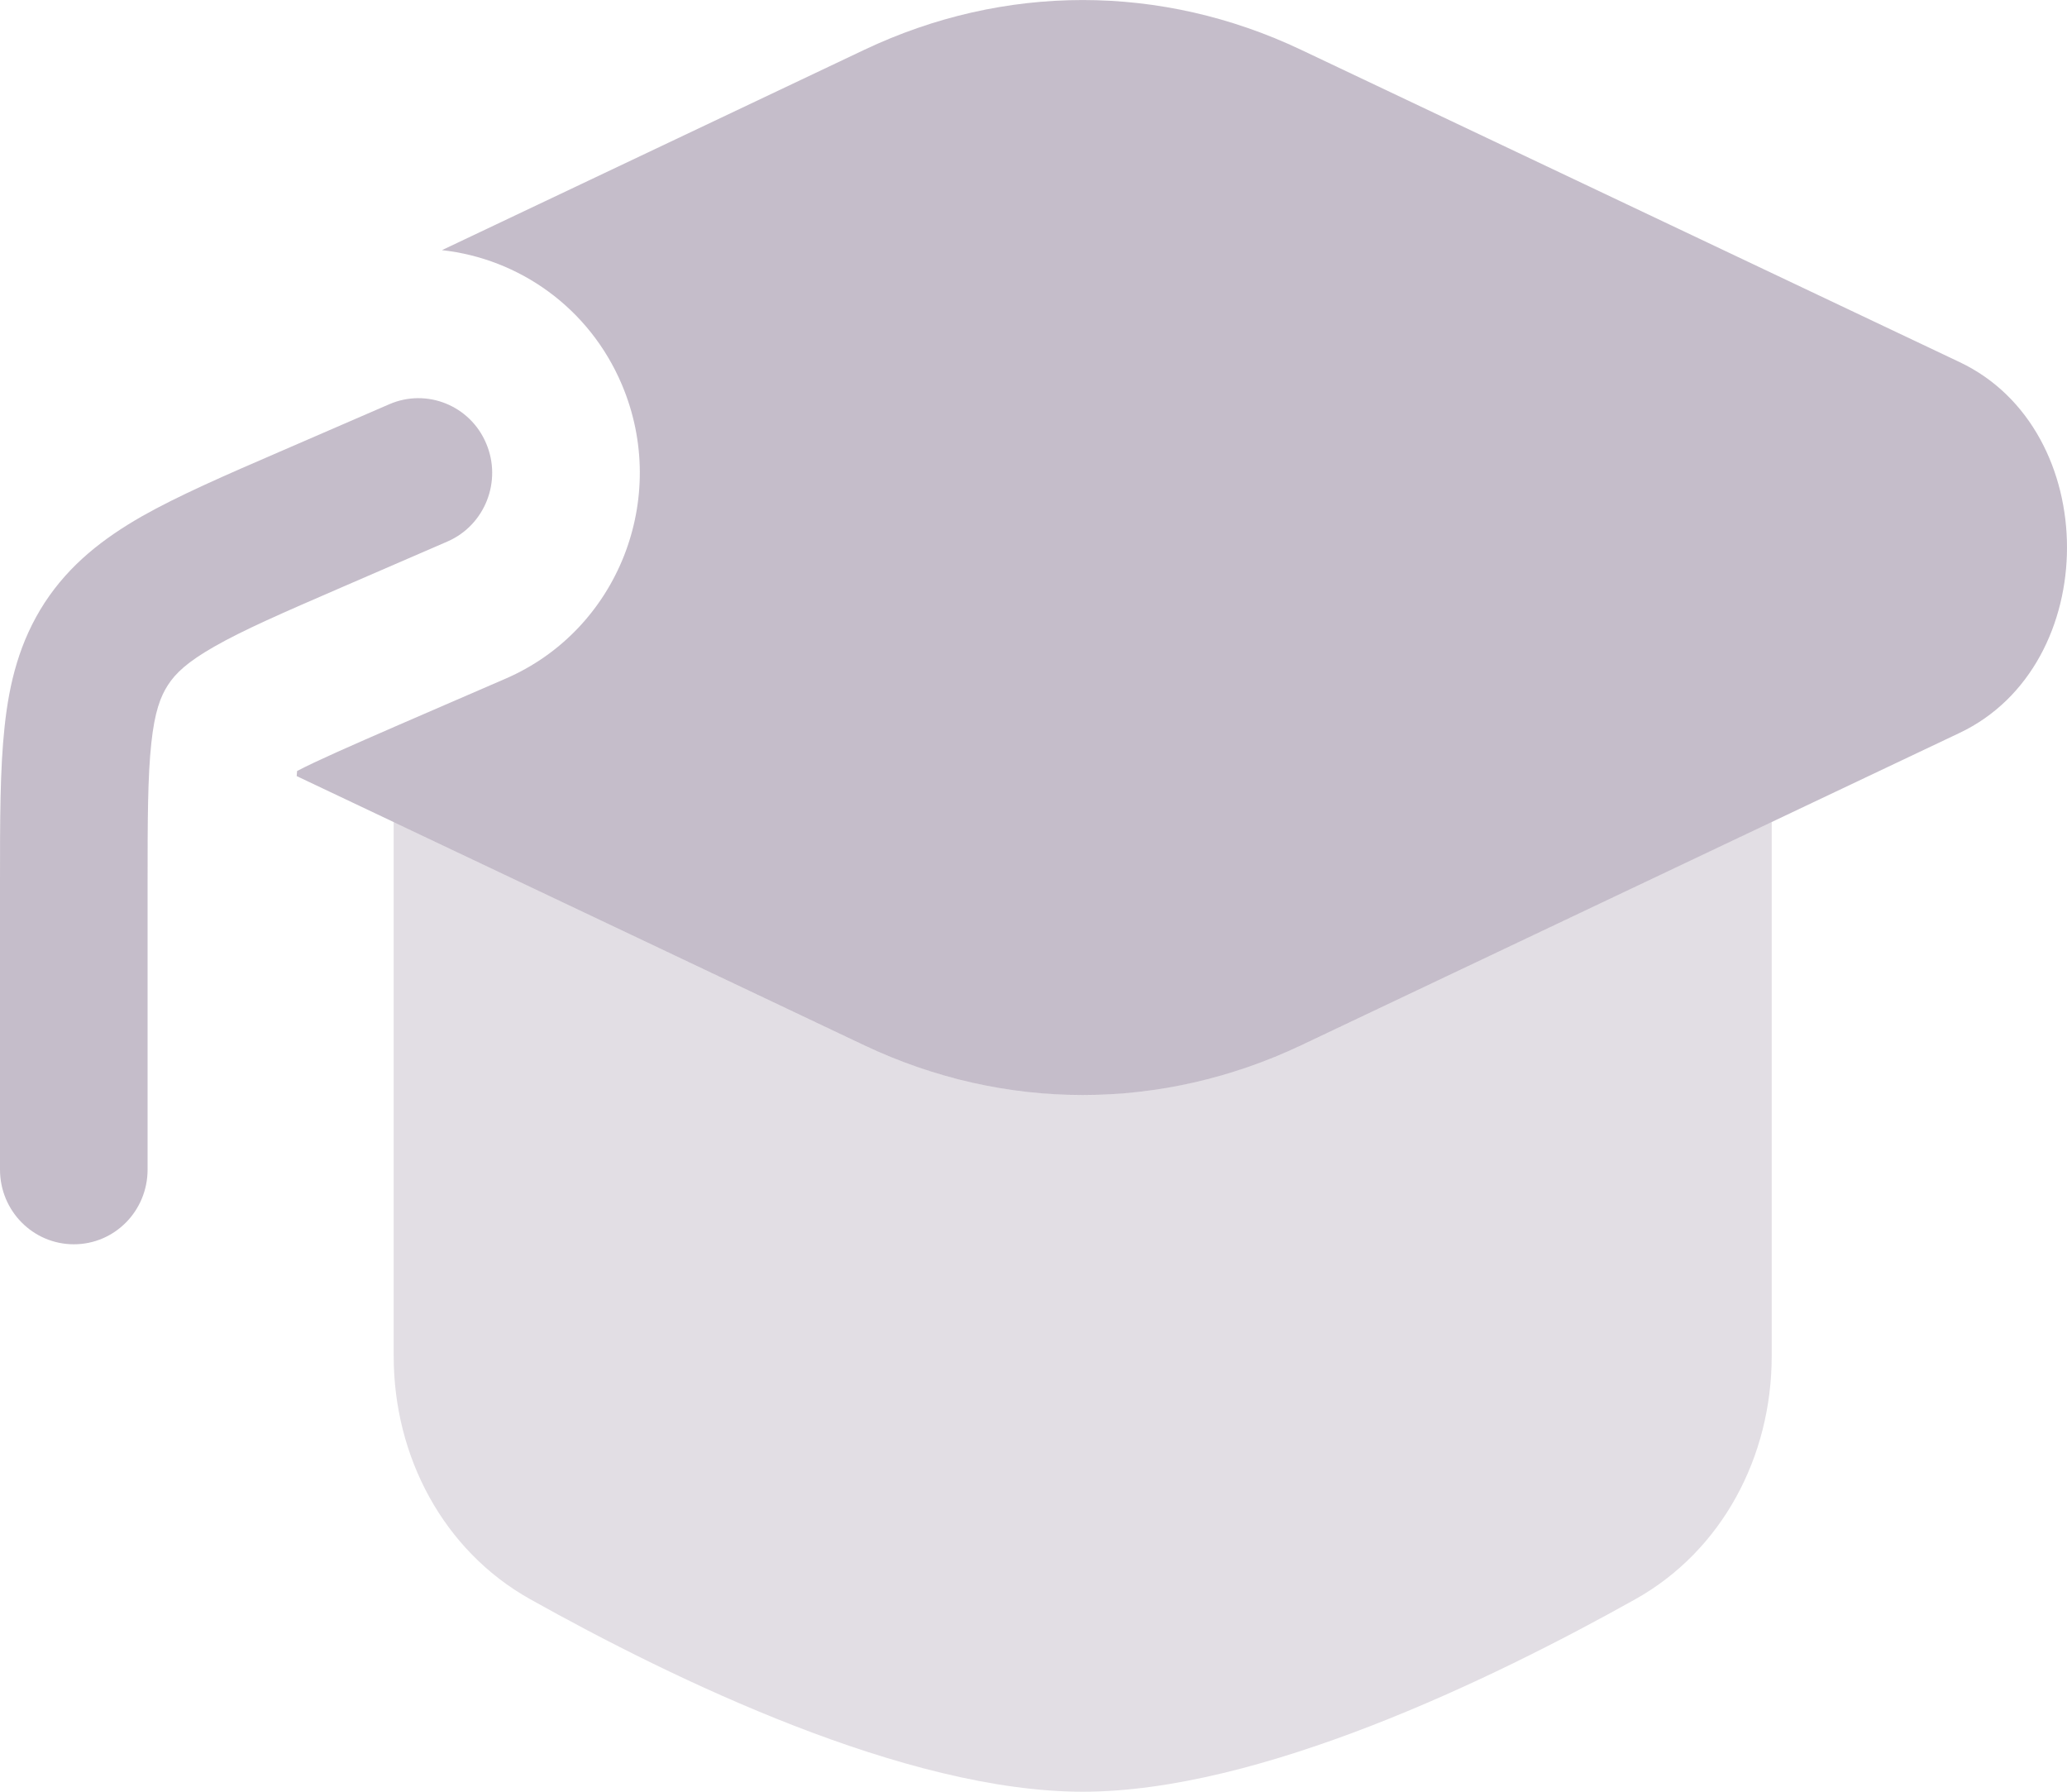<?xml version="1.0" encoding="UTF-8"?> <svg xmlns="http://www.w3.org/2000/svg" width="15" height="13" viewBox="0 0 15 13" fill="none"><path d="M9.441 0.361C8.426 -0.12 7.288 -0.12 6.273 0.361L3.207 1.815C3.765 1.876 4.276 2.231 4.513 2.791C4.862 3.615 4.485 4.571 3.669 4.924L2.9 5.257C2.519 5.423 2.302 5.518 2.156 5.594C2.155 5.606 2.154 5.618 2.153 5.631L6.273 7.584C7.288 8.065 8.426 8.065 9.441 7.584L14.22 5.318C15.26 4.825 15.26 3.119 14.22 2.627L9.441 0.361Z" fill="#3C234F" fill-opacity="0.3"></path><path d="M3.247 3.929C3.519 3.811 3.645 3.492 3.528 3.217C3.412 2.942 3.097 2.815 2.825 2.933L2.031 3.277C1.633 3.449 1.295 3.596 1.03 3.746C0.749 3.907 0.506 4.095 0.324 4.373C0.143 4.652 0.067 4.951 0.033 5.276C-2.55025e-05 5.582 -1.35367e-05 5.953 5.84794e-07 6.391V8.486C5.84794e-07 8.786 0.24 9.028 0.536 9.028C0.832 9.028 1.071 8.786 1.071 8.486V6.419C1.071 5.945 1.072 5.633 1.098 5.393C1.122 5.165 1.165 5.053 1.219 4.97C1.273 4.886 1.359 4.803 1.556 4.691C1.764 4.572 2.048 4.448 2.478 4.262L3.247 3.929Z" fill="#3C234F" fill-opacity="0.3"></path><path opacity="0.5" d="M2.857 5.964L6.273 7.583C7.288 8.065 8.426 8.065 9.441 7.583L12.857 5.964V9.84C12.857 10.568 12.498 11.25 11.868 11.603C10.819 12.19 9.14 13 7.857 13C6.574 13 4.896 12.19 3.847 11.603C3.217 11.25 2.857 10.568 2.857 9.84V5.964Z" fill="#3C234F" fill-opacity="0.3"></path></svg> 